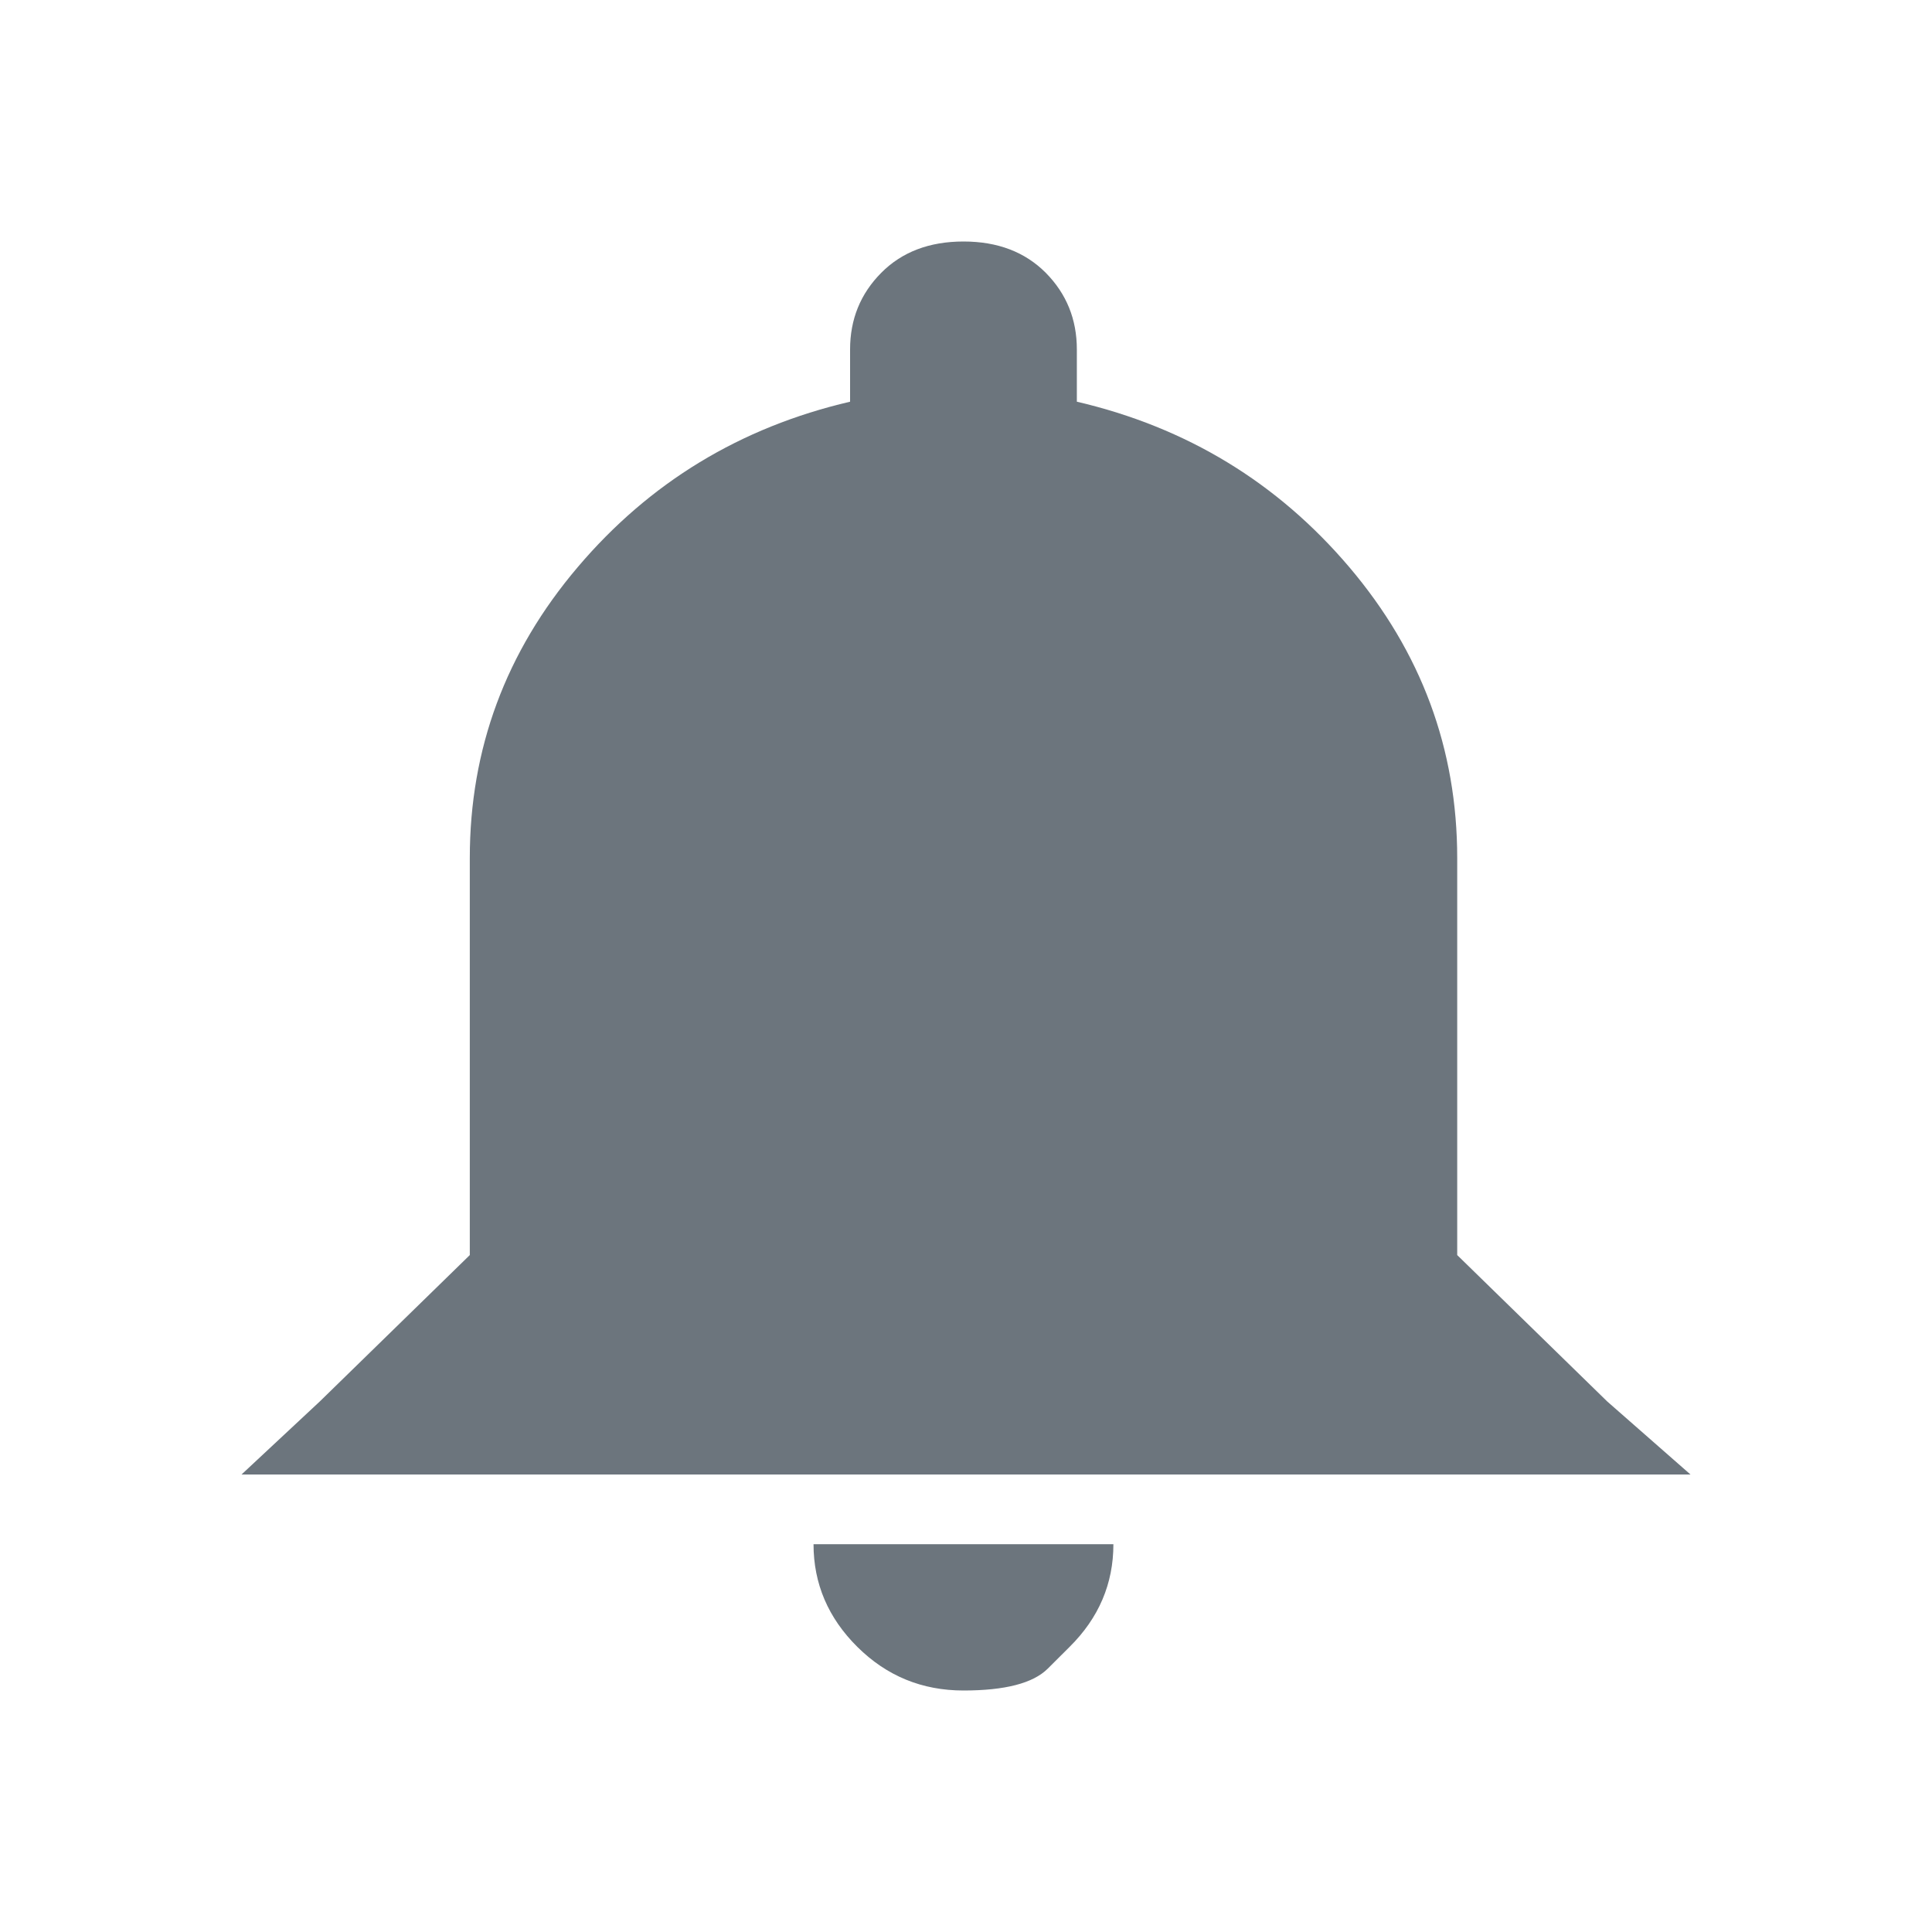 <svg width="24" height="24" viewBox="0 0 24 24" fill="none" xmlns="http://www.w3.org/2000/svg">
<path d="M13.286 20.459C13.286 20.459 13.195 20.549 13.014 20.73C12.832 20.91 12.484 21 11.969 21C11.454 21 11.015 20.82 10.651 20.459C10.288 20.099 10.106 19.673 10.106 19.183H13.831C13.831 19.673 13.65 20.099 13.286 20.459ZM18.102 15.591L19.965 17.409L21 18.317H19.965H3.973H3L3.973 17.409L5.836 15.591V10.659C5.836 9.303 6.282 8.099 7.176 7.046C8.069 5.993 9.197 5.308 10.56 4.99V4.341C10.56 3.966 10.689 3.649 10.947 3.389C11.204 3.13 11.545 3 11.969 3C12.393 3 12.733 3.13 12.991 3.389C13.248 3.649 13.377 3.966 13.377 4.341V4.99C14.74 5.308 15.868 5.993 16.762 7.046C17.655 8.099 18.102 9.303 18.102 10.659V15.591Z" fill="#6C757D"/>
</svg>
